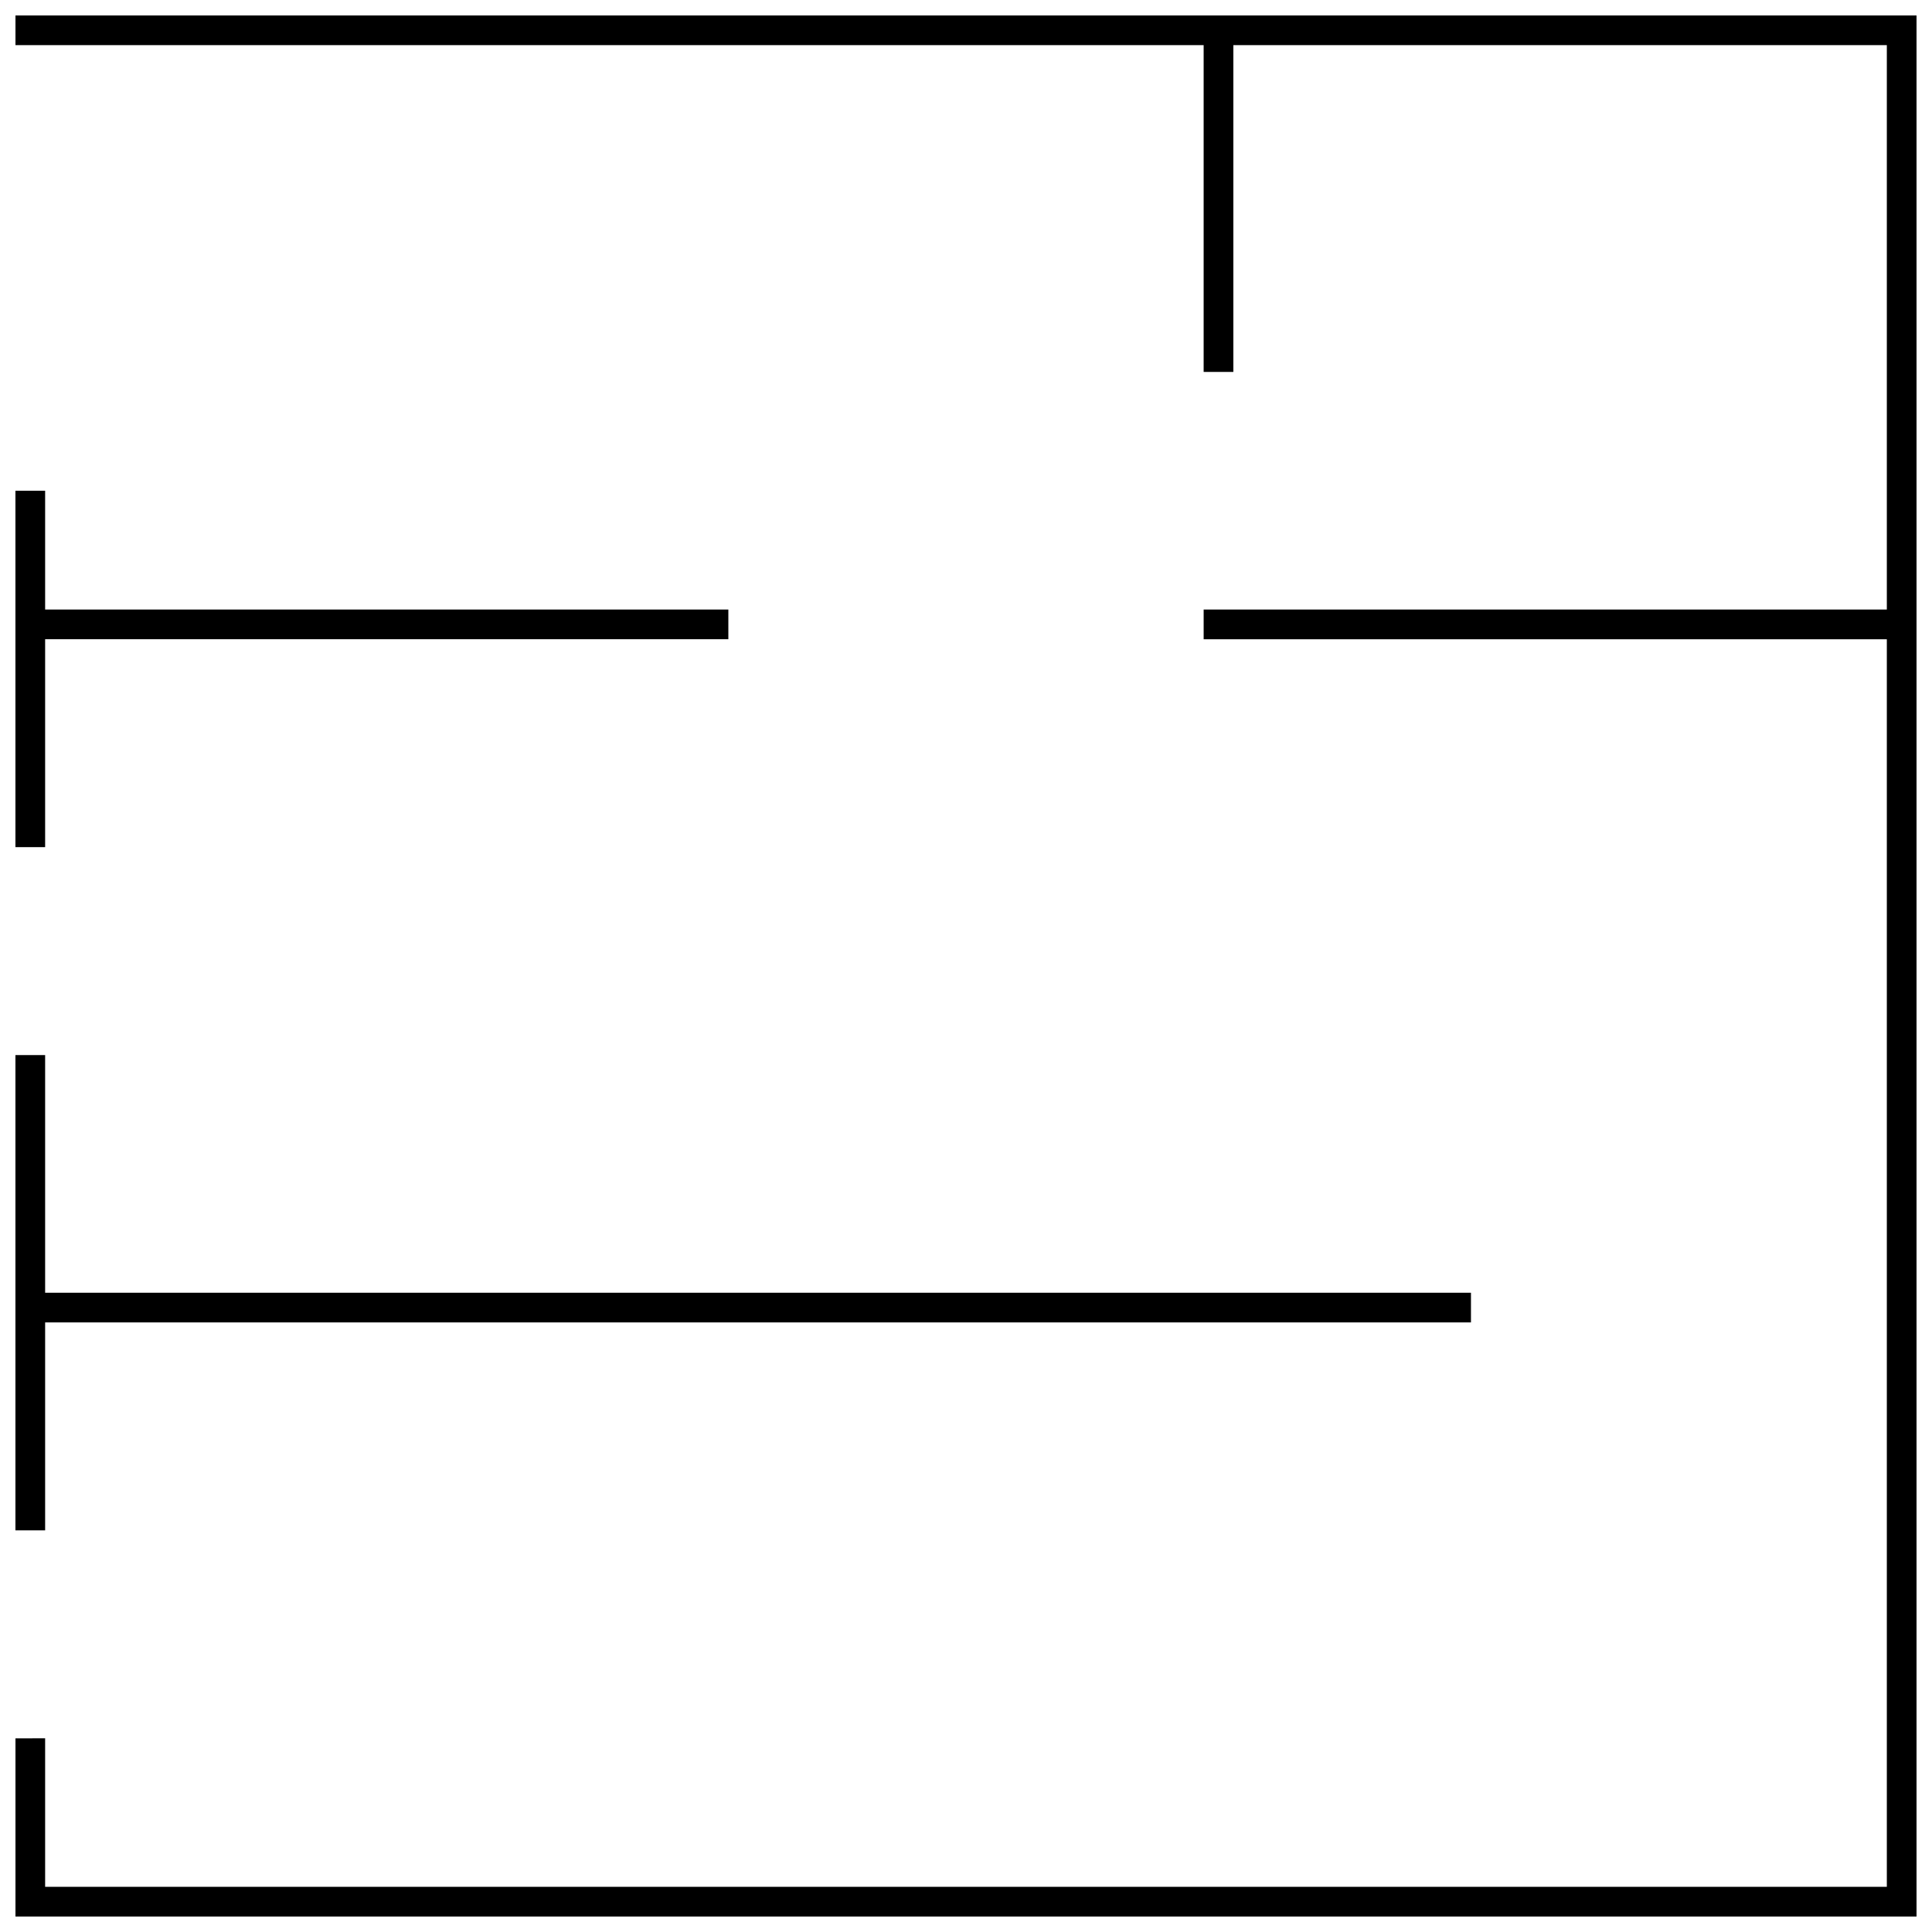 <?xml version="1.0" encoding="UTF-8"?>
<!-- Uploaded to: ICON Repo, www.svgrepo.com, Generator: ICON Repo Mixer Tools -->
<svg width="800px" height="800px" version="1.1" viewBox="144 144 512 512" xmlns="http://www.w3.org/2000/svg">
 <defs>
  <clipPath id="a">
   <path d="m148.09 148.09h503.81v503.81h-503.81z"/>
  </clipPath>
 </defs>
 <g clip-path="url(#a)">
  <path d="m155.96 423.61v62.977h377.86v7.871h-377.86v55.105h-7.871v-125.95zm0-55.102h-7.871v-94.465h7.871v31.488h181.06v7.871h-181.06zm0 236.16v39.359h488.07v-330.62h-181.05v-7.871h181.05v-149.57h-173.18v86.594h-7.871v-86.594h-314.88v-7.871h503.81v503.81h-503.81v-47.23z" fill-rule="evenodd"/>
 </g>
</svg>